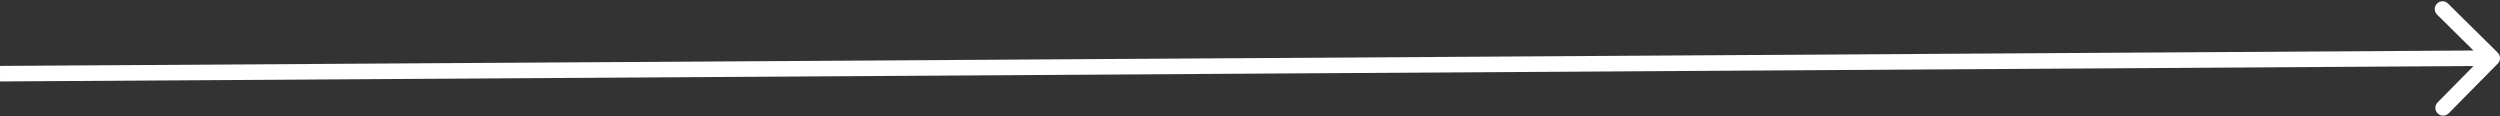 <svg xmlns="http://www.w3.org/2000/svg" width="322" height="15" viewBox="0 0 322 15" fill="none"><rect x="0" y="0" width="322" height="15" fill="#333333" stroke="none"/><path d="M321.711 8.193C322.1 7.8 322.096 7.167 321.703 6.778L315.299 0.454C314.906 0.066 314.273 0.07 313.885 0.463C313.497 0.856 313.501 1.489 313.894 1.877L319.586 7.499L313.964 13.191C313.576 13.584 313.58 14.217 313.973 14.605C314.366 14.993 314.999 14.989 315.387 14.596L321.711 8.193ZM0.006 10.49L321.006 8.49L320.994 6.49L-0.006 8.49L0.006 10.49Z" fill="white"></path></svg>